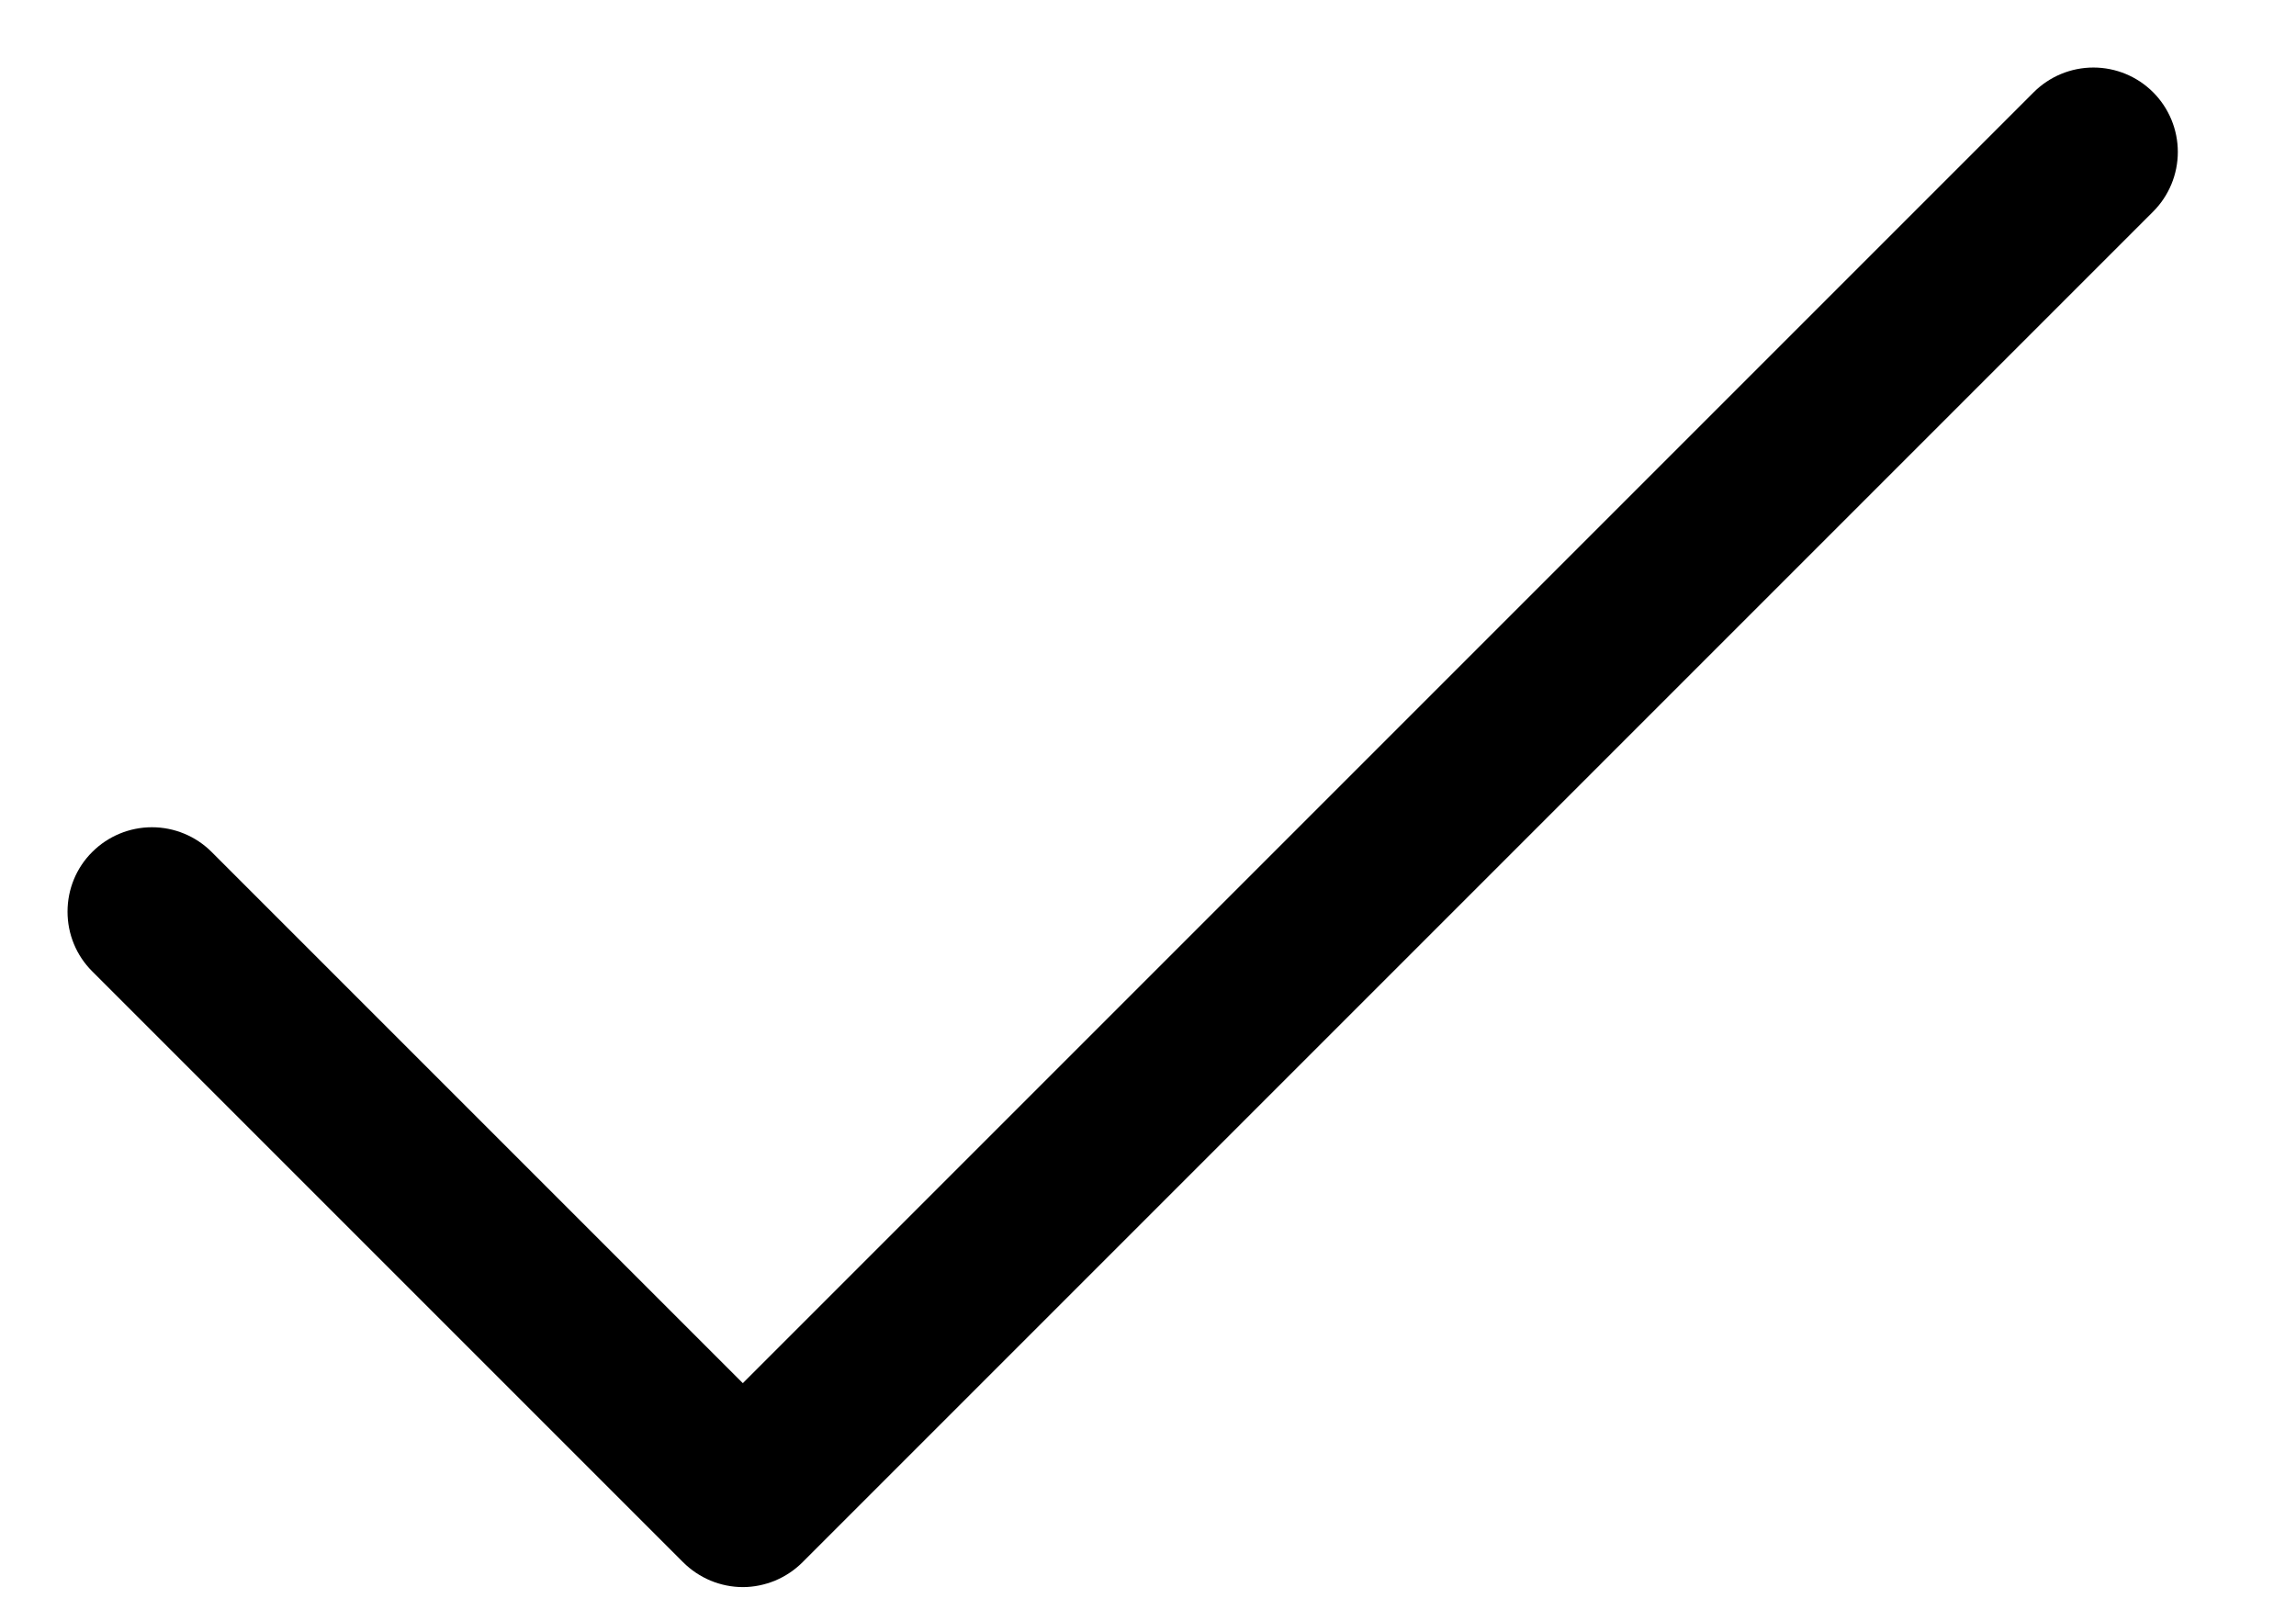 <svg width="17" height="12" viewBox="0 0 17 12" fill="none" xmlns="http://www.w3.org/2000/svg">
<path d="M15.942 1.567L5.942 11.567C5.884 11.625 5.815 11.671 5.739 11.703C5.663 11.734 5.582 11.751 5.5 11.751C5.418 11.751 5.336 11.734 5.261 11.703C5.185 11.671 5.116 11.625 5.058 11.567L0.683 7.192C0.565 7.075 0.5 6.916 0.5 6.75C0.5 6.584 0.565 6.425 0.683 6.308C0.8 6.191 0.959 6.125 1.125 6.125C1.291 6.125 1.45 6.191 1.567 6.308L5.5 10.241L15.058 0.683C15.175 0.566 15.334 0.5 15.5 0.5C15.666 0.5 15.825 0.566 15.942 0.683C16.059 0.8 16.125 0.959 16.125 1.125C16.125 1.291 16.059 1.45 15.942 1.567Z" fill="black" style="fill:black;fill-opacity:1;"/>
</svg>
